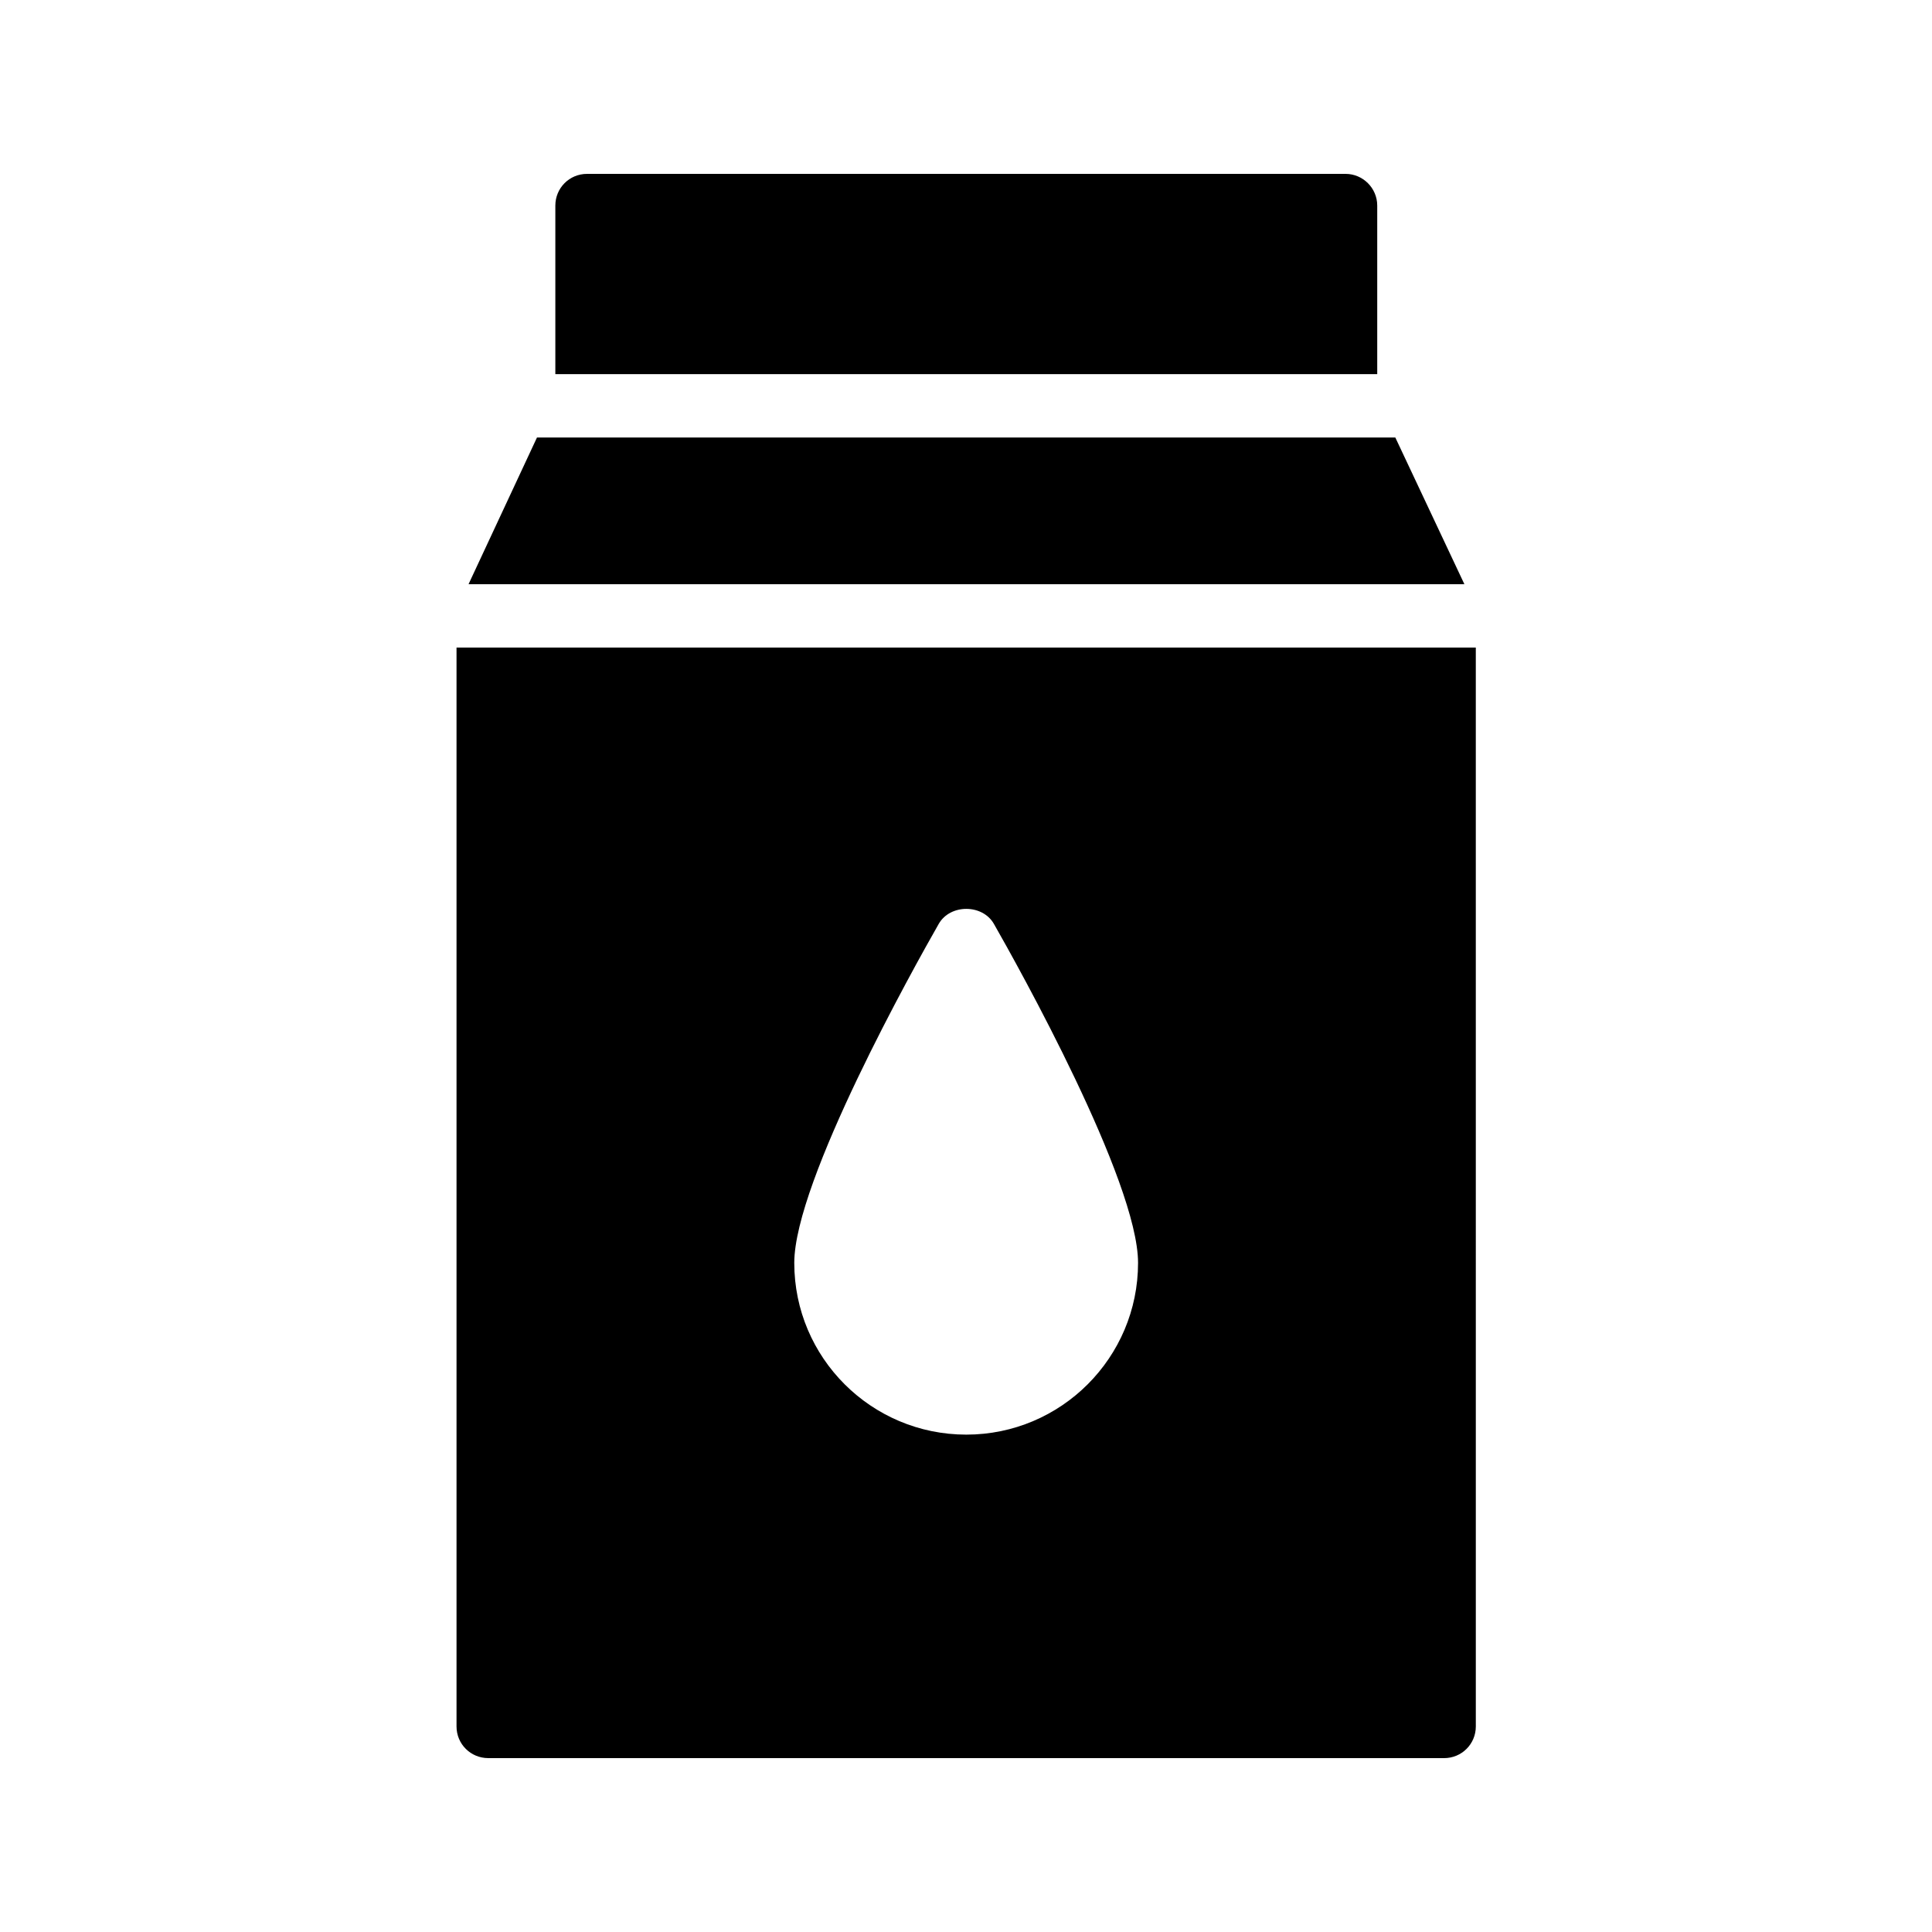 <?xml version="1.0" encoding="UTF-8"?>
<!-- Uploaded to: ICON Repo, www.svgrepo.com, Generator: ICON Repo Mixer Tools -->
<svg fill="#000000" width="800px" height="800px" version="1.1" viewBox="144 144 512 512" xmlns="http://www.w3.org/2000/svg">
 <g>
  <path d="m273.38 609.92h253.33c4.617 0 8.398-3.695 8.398-8.398l-0.004-285.91h-270.12v285.91c0 4.699 3.781 8.395 8.398 8.395zm119.4-221.09c3.023-5.289 11.586-5.289 14.609 0 6.383 11.168 38.207 68.184 38.207 89.848 0 25.105-20.402 45.512-45.512 45.512-25.191 0-45.594-20.402-45.594-45.512 0-21.668 31.906-78.68 38.289-89.848z"/>
  <path d="m532.08 298.82-18.305-38.875h-227.47l-18.137 38.875z"/>
  <path d="m299.57 190.08c-4.703 0-8.398 3.777-8.398 8.398v44.672h217.81v-44.672c0-4.617-3.777-8.398-8.398-8.398z"/>
 </g>
</svg>